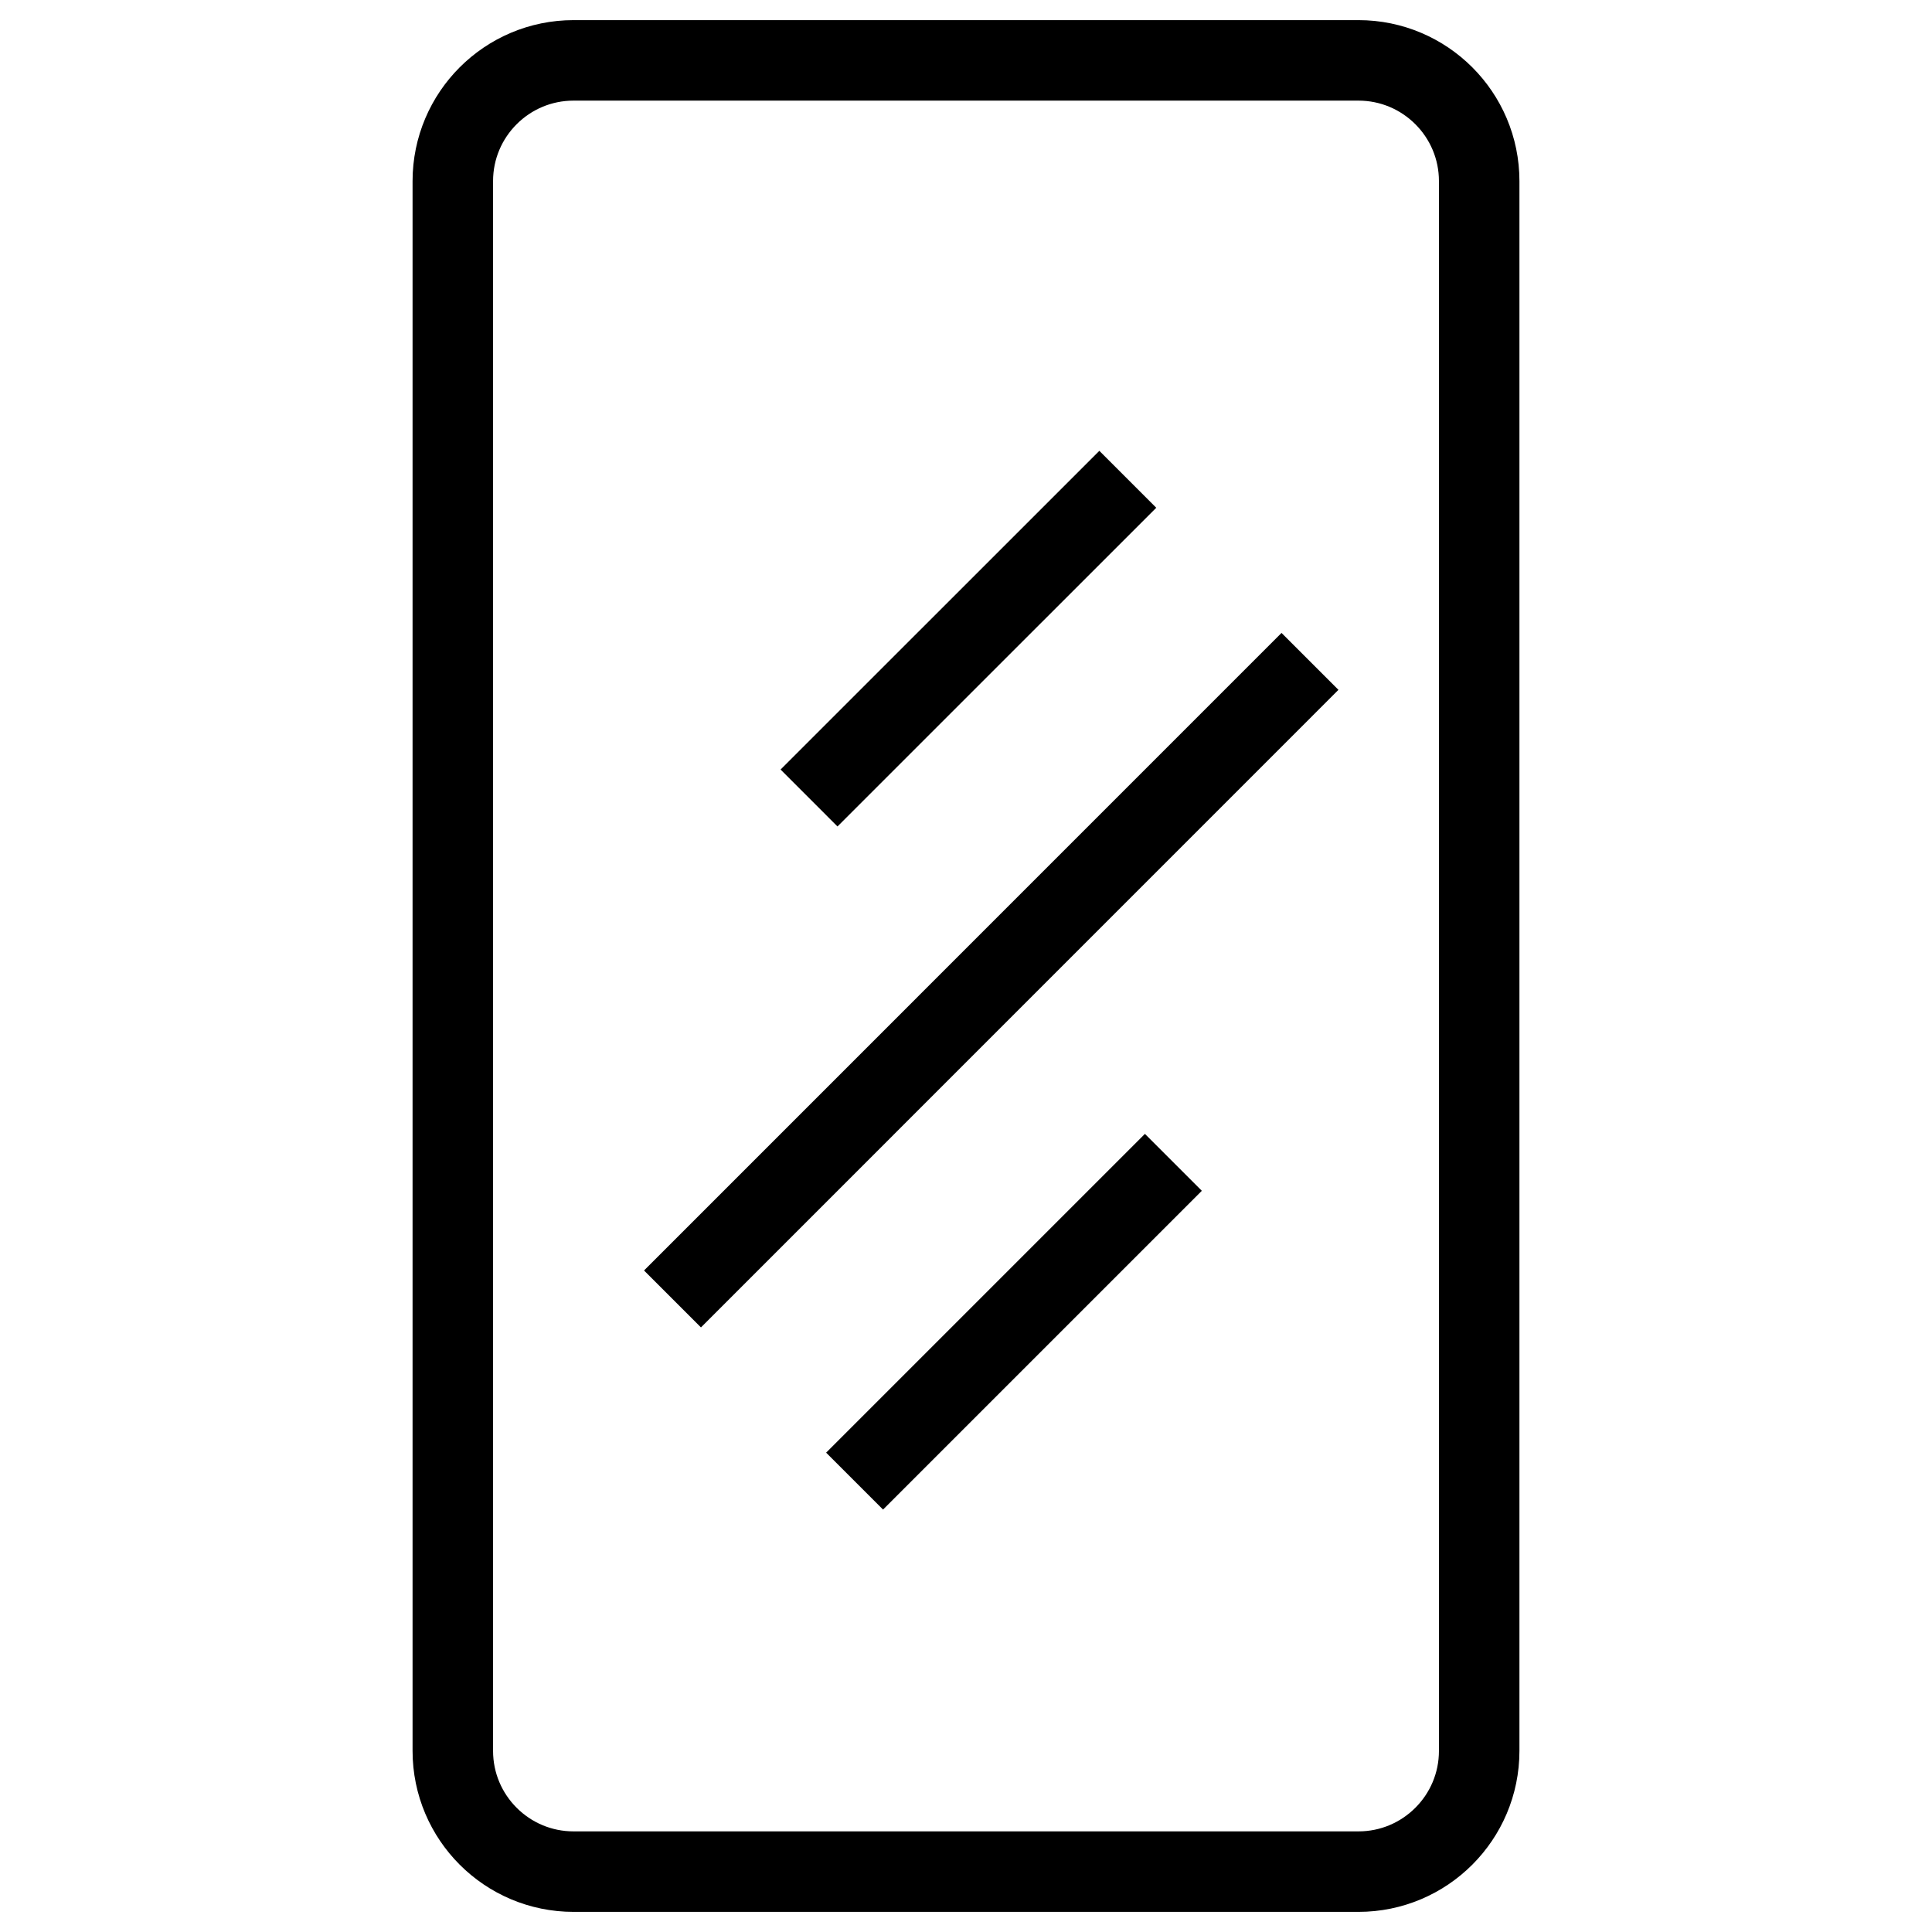 <svg width="24" height="24" viewBox="0 0 24 24" fill="none" xmlns="http://www.w3.org/2000/svg">
<path d="M16.875 0.75H7.125C6.297 0.75 5.625 1.422 5.625 2.25V21.75C5.625 22.578 6.297 23.25 7.125 23.25H16.875C17.703 23.25 18.375 22.578 18.375 21.75V2.25C18.375 1.422 17.703 0.75 16.875 0.75Z" stroke="black" stroke-linecap="round" stroke-linejoin="round"/>
<line x1="14.01" y1="5.954" x2="10.05" y2="9.913" stroke="black"/>
<line x1="14.576" y1="14.439" x2="10.616" y2="18.399" stroke="black"/>
<line x1="16.273" y1="8.216" x2="8.354" y2="16.136" stroke="black"/>
</svg>